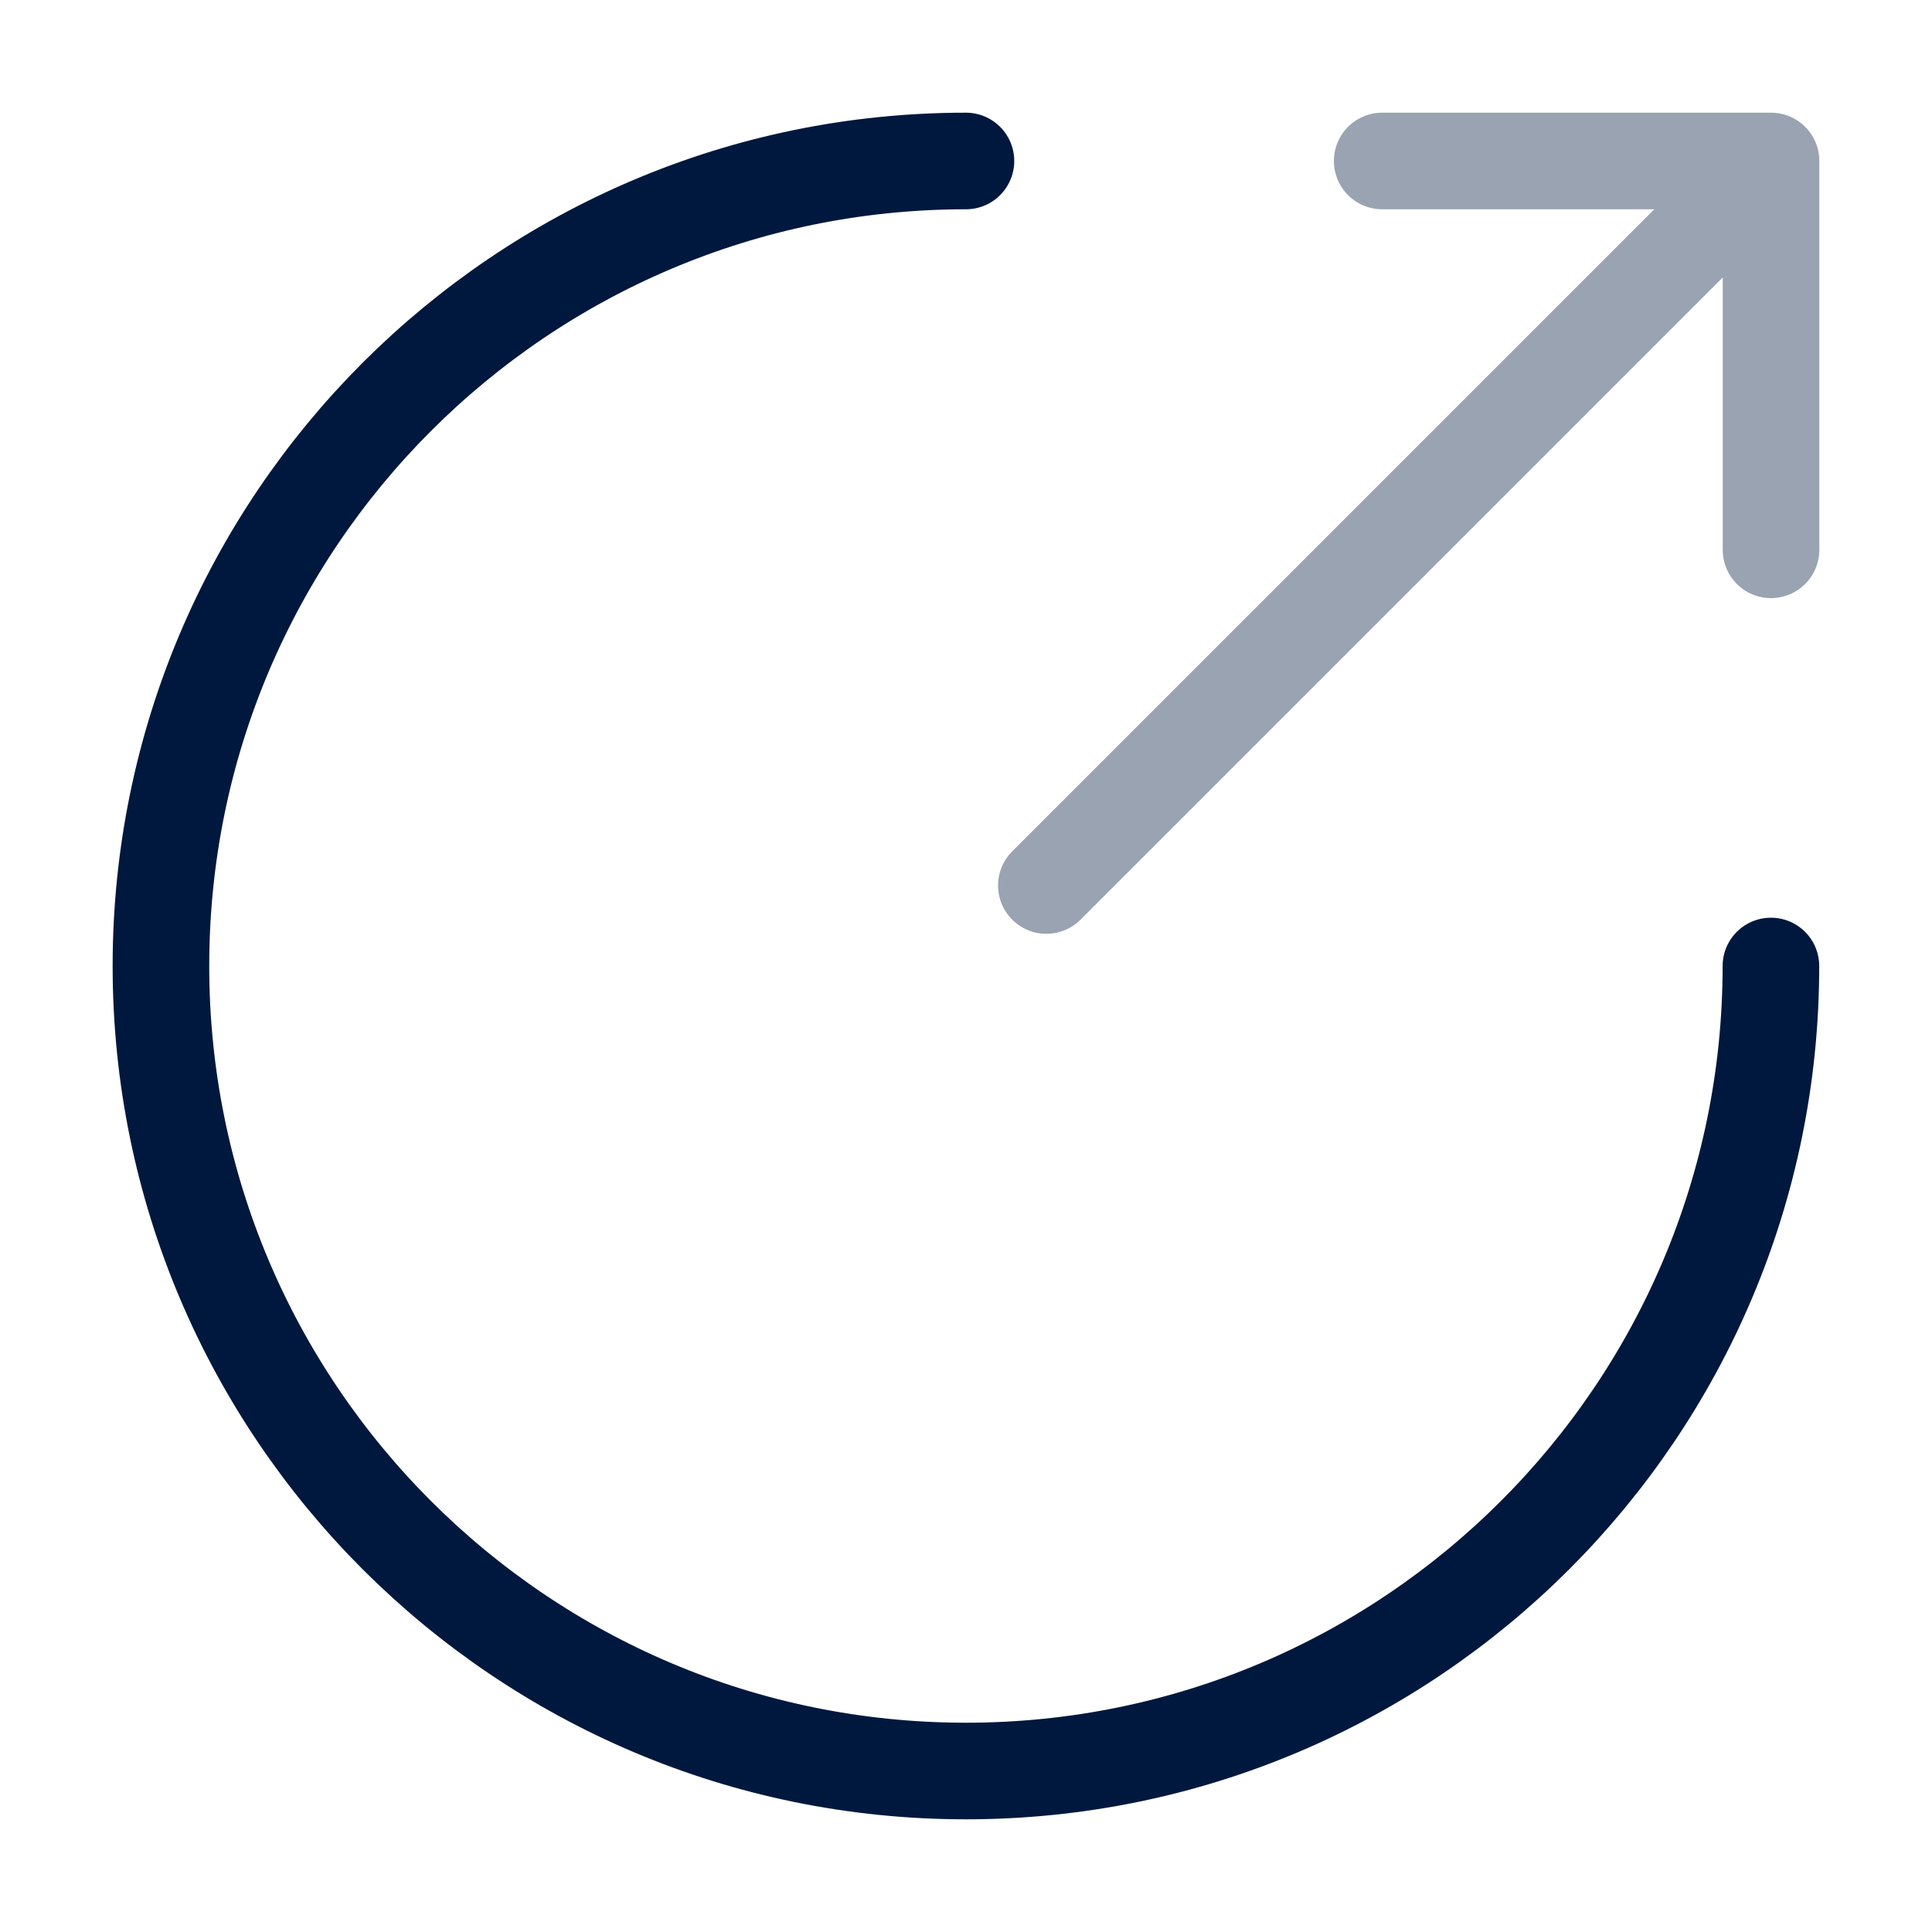 <svg width="40" height="40" viewBox="0 0 40 40" fill="none" xmlns="http://www.w3.org/2000/svg">
<g id="vuesax/twotone/export">
<g id="export">
<path id="Vector" d="M19.999 3.333C10.799 3.333 3.332 10.8 3.332 20C3.332 29.2 10.799 36.667 19.999 36.667C29.199 36.667 36.665 29.2 36.665 20" stroke="#00183D" stroke-width="2" stroke-miterlimit="10" stroke-linecap="round" stroke-linejoin="round"/>
<g id="Group 657" opacity="0.4">
<path id="Vector_2" d="M21.664 18.333L35.331 4.666" stroke="#00183D" stroke-width="2" stroke-linecap="round" stroke-linejoin="round"/>
<path id="Vector_3" d="M36.667 11.383V3.333H28.617" stroke="#00183D" stroke-width="2" stroke-linecap="round" stroke-linejoin="round"/>
</g>
</g>
</g>
</svg>
